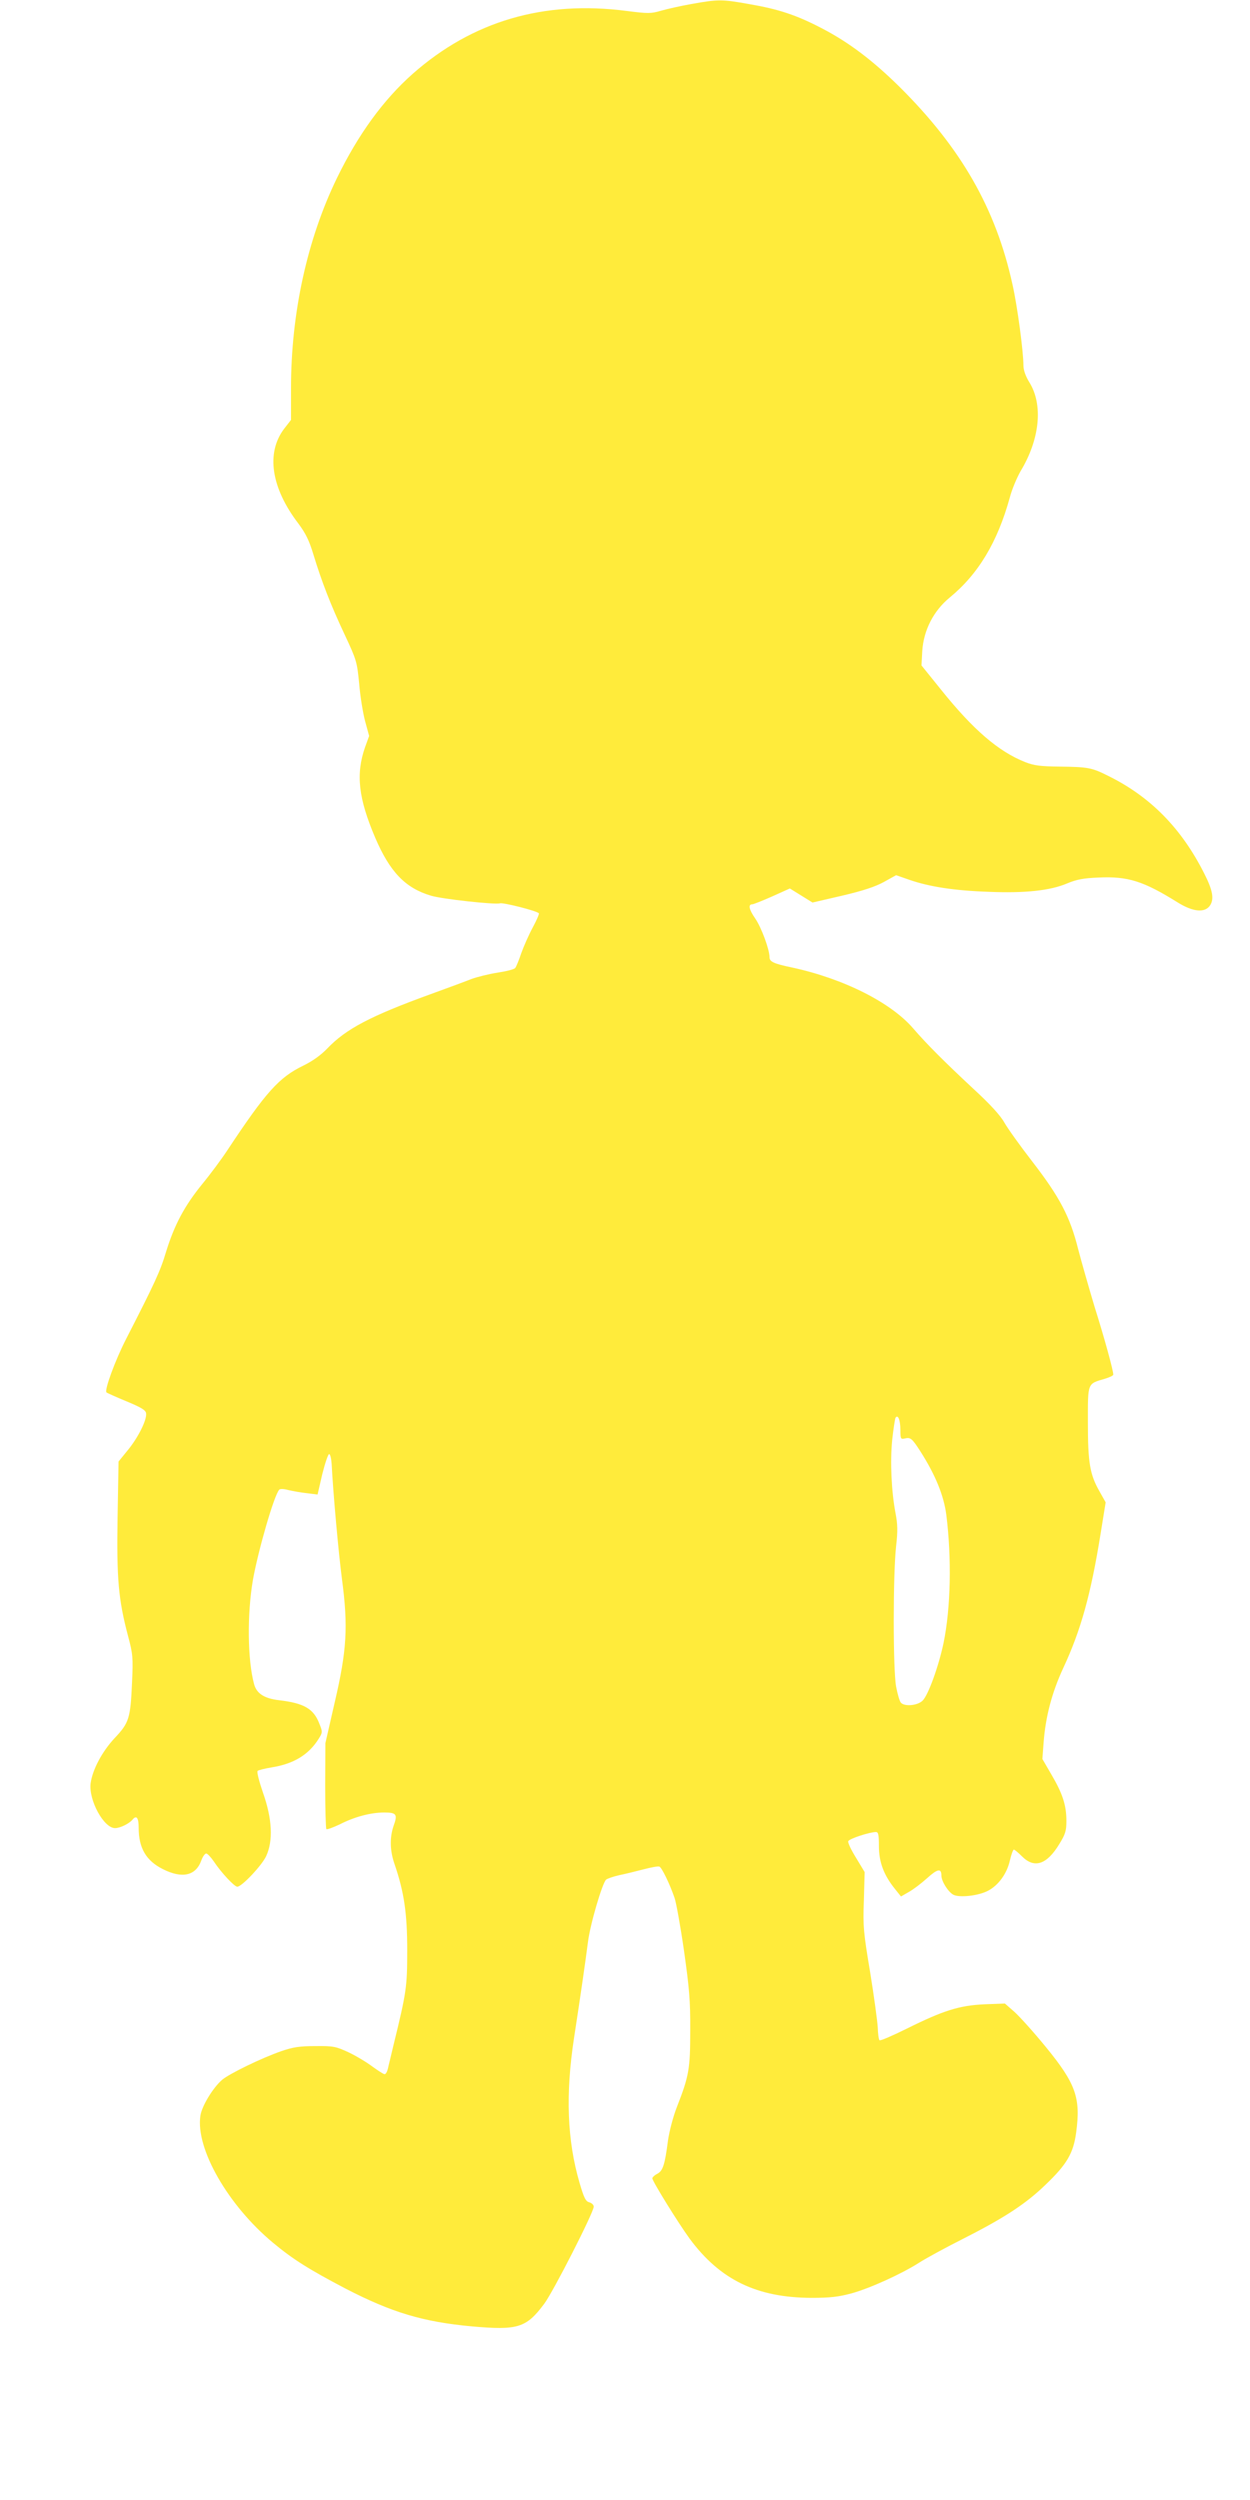 <?xml version="1.0" standalone="no"?>
<!DOCTYPE svg PUBLIC "-//W3C//DTD SVG 20010904//EN"
 "http://www.w3.org/TR/2001/REC-SVG-20010904/DTD/svg10.dtd">
<svg version="1.0" xmlns="http://www.w3.org/2000/svg"
 width="640pt" height="1280pt" viewBox="0 0 640 1280"
 preserveAspectRatio="xMidYMid meet">
<g transform="translate(0,1280) scale(0.1,-0.1)"
fill="#ffeb3b" stroke="none">
<path d="M3543 12780 c-57 -10 -128 -26 -159 -35 -51 -15 -66 -15 -176 -1
-424 55 -789 -52 -1095 -322 -151 -134 -279 -310 -388 -534 -152 -313 -235
-691 -235 -1075 l0 -163 -35 -45 c-94 -124 -67 -303 73 -486 37 -50 55 -86 77
-159 42 -138 88 -257 160 -410 61 -130 63 -139 74 -250 5 -63 19 -149 30 -191
l21 -77 -21 -58 c-48 -138 -34 -261 52 -463 75 -175 154 -258 286 -297 55 -17
329 -47 353 -39 16 5 187 -38 199 -51 3 -2 -11 -35 -31 -72 -20 -37 -46 -96
-59 -132 -12 -36 -26 -70 -31 -76 -5 -7 -45 -17 -91 -24 -45 -7 -104 -22 -132
-32 -27 -11 -122 -46 -210 -78 -308 -112 -434 -178 -530 -279 -33 -34 -75 -64
-122 -87 -124 -60 -191 -134 -390 -435 -29 -44 -86 -121 -128 -172 -91 -112
-142 -208 -185 -347 -29 -98 -58 -160 -204 -445 -56 -109 -112 -262 -101 -274
3 -3 50 -24 103 -46 75 -31 98 -45 100 -61 5 -33 -40 -123 -93 -188 l-48 -59
-5 -286 c-5 -314 4 -420 54 -609 24 -90 26 -108 20 -237 -8 -183 -15 -206 -89
-284 -65 -70 -113 -161 -123 -231 -11 -86 67 -230 125 -230 26 0 73 23 90 44
20 24 31 9 31 -42 0 -104 38 -169 124 -212 99 -50 169 -34 197 45 7 19 18 35
25 35 6 0 24 -19 39 -41 37 -56 105 -129 120 -129 23 0 126 109 148 157 36 78
31 190 -16 323 -20 58 -33 108 -28 113 4 4 36 12 72 18 113 18 190 65 241 147
20 32 20 35 3 77 -29 76 -78 105 -207 120 -75 9 -114 34 -127 82 -34 125 -36
360 -6 534 27 151 109 436 135 462 4 5 25 4 46 -2 22 -5 64 -13 94 -16 l56 -7
24 104 c14 56 30 103 35 103 6 0 11 -22 13 -50 8 -153 35 -453 53 -591 32
-242 25 -363 -37 -629 l-48 -210 -1 -217 c0 -119 3 -219 6 -223 4 -3 34 8 68
24 76 39 159 61 228 61 63 0 70 -9 48 -69 -20 -59 -19 -126 5 -195 49 -143 65
-252 65 -441 0 -189 -4 -215 -70 -485 -12 -52 -26 -107 -29 -122 -4 -16 -11
-28 -17 -28 -5 0 -33 18 -62 39 -29 22 -84 55 -122 73 -65 30 -77 33 -170 32
-81 0 -114 -5 -175 -26 -103 -36 -263 -114 -302 -146 -47 -40 -105 -135 -112
-185 -25 -168 141 -458 372 -650 102 -85 185 -137 372 -235 236 -122 396 -170
645 -193 236 -21 279 -8 371 115 46 61 254 469 254 498 0 9 -10 18 -22 22 -19
4 -28 22 -51 101 -63 216 -72 452 -28 740 34 221 59 396 71 489 11 92 73 302
93 322 7 6 37 16 67 23 30 6 86 20 125 30 38 10 75 17 81 14 12 -4 53 -88 78
-161 8 -23 30 -144 48 -269 27 -191 33 -257 32 -408 0 -198 -6 -233 -68 -392
-20 -51 -39 -125 -46 -173 -16 -124 -26 -155 -55 -170 -14 -7 -25 -18 -25 -23
0 -15 134 -231 191 -309 156 -211 344 -302 624 -303 95 0 138 5 205 23 94 26
255 99 346 157 32 21 137 78 232 126 207 105 316 177 415 273 110 105 143 162
157 268 24 177 -2 250 -155 437 -62 76 -135 157 -162 181 l-48 42 -105 -4
c-128 -6 -209 -31 -398 -125 -73 -36 -135 -63 -139 -59 -4 4 -8 34 -9 67 -2
32 -19 159 -39 282 -34 203 -37 234 -32 367 l4 145 -44 73 c-25 40 -43 78 -40
85 5 13 110 47 142 47 12 0 15 -14 15 -72 0 -82 25 -148 81 -218 l32 -40 40
23 c22 12 64 44 93 70 54 49 74 53 74 14 0 -29 34 -83 61 -98 31 -16 127 -6
177 20 54 28 98 88 113 157 7 30 16 54 20 54 4 0 23 -16 42 -35 63 -63 127
-42 191 64 31 50 36 68 36 118 0 79 -19 139 -76 236 l-47 81 6 81 c10 136 43
260 101 385 90 193 141 376 191 687 l26 161 -32 57 c-49 86 -59 146 -59 352 0
206 -4 197 88 224 23 7 42 16 42 21 0 21 -44 183 -96 348 -29 97 -67 230 -84
295 -41 165 -95 267 -234 447 -62 80 -127 171 -144 201 -20 36 -73 94 -159
173 -148 138 -238 228 -307 308 -114 133 -356 255 -619 312 -96 20 -117 30
-117 53 0 39 -41 151 -73 198 -32 46 -38 73 -15 73 6 0 51 18 101 40 l91 41
58 -36 58 -36 151 35 c107 25 170 46 214 70 l63 35 69 -24 c101 -35 229 -55
403 -61 188 -8 317 6 404 43 48 20 83 27 161 30 150 7 229 -18 404 -127 80
-50 141 -55 167 -15 21 33 13 78 -31 164 -116 230 -275 392 -490 498 -85 43
-105 46 -245 48 -103 1 -135 5 -181 23 -136 54 -265 164 -431 371 l-100 124 4
74 c7 107 58 206 141 274 146 120 244 283 307 511 11 43 37 103 55 135 99 163
117 341 45 456 -19 31 -30 62 -30 85 0 71 -31 305 -56 415 -85 389 -263 699
-578 1012 -137 135 -258 227 -396 299 -132 69 -223 99 -374 125 -139 25 -159
25 -293 1z m1067 -7303 c0 -44 2 -47 23 -42 29 7 37 0 80 -67 77 -121 119
-225 132 -323 28 -223 23 -477 -14 -657 -25 -119 -78 -266 -107 -295 -26 -26
-94 -32 -112 -10 -6 7 -17 44 -24 82 -16 87 -16 574 0 718 9 78 8 113 -3 170
-21 111 -28 262 -17 374 6 56 14 107 17 114 13 19 25 -12 25 -64z"/>
</g>
</svg>
